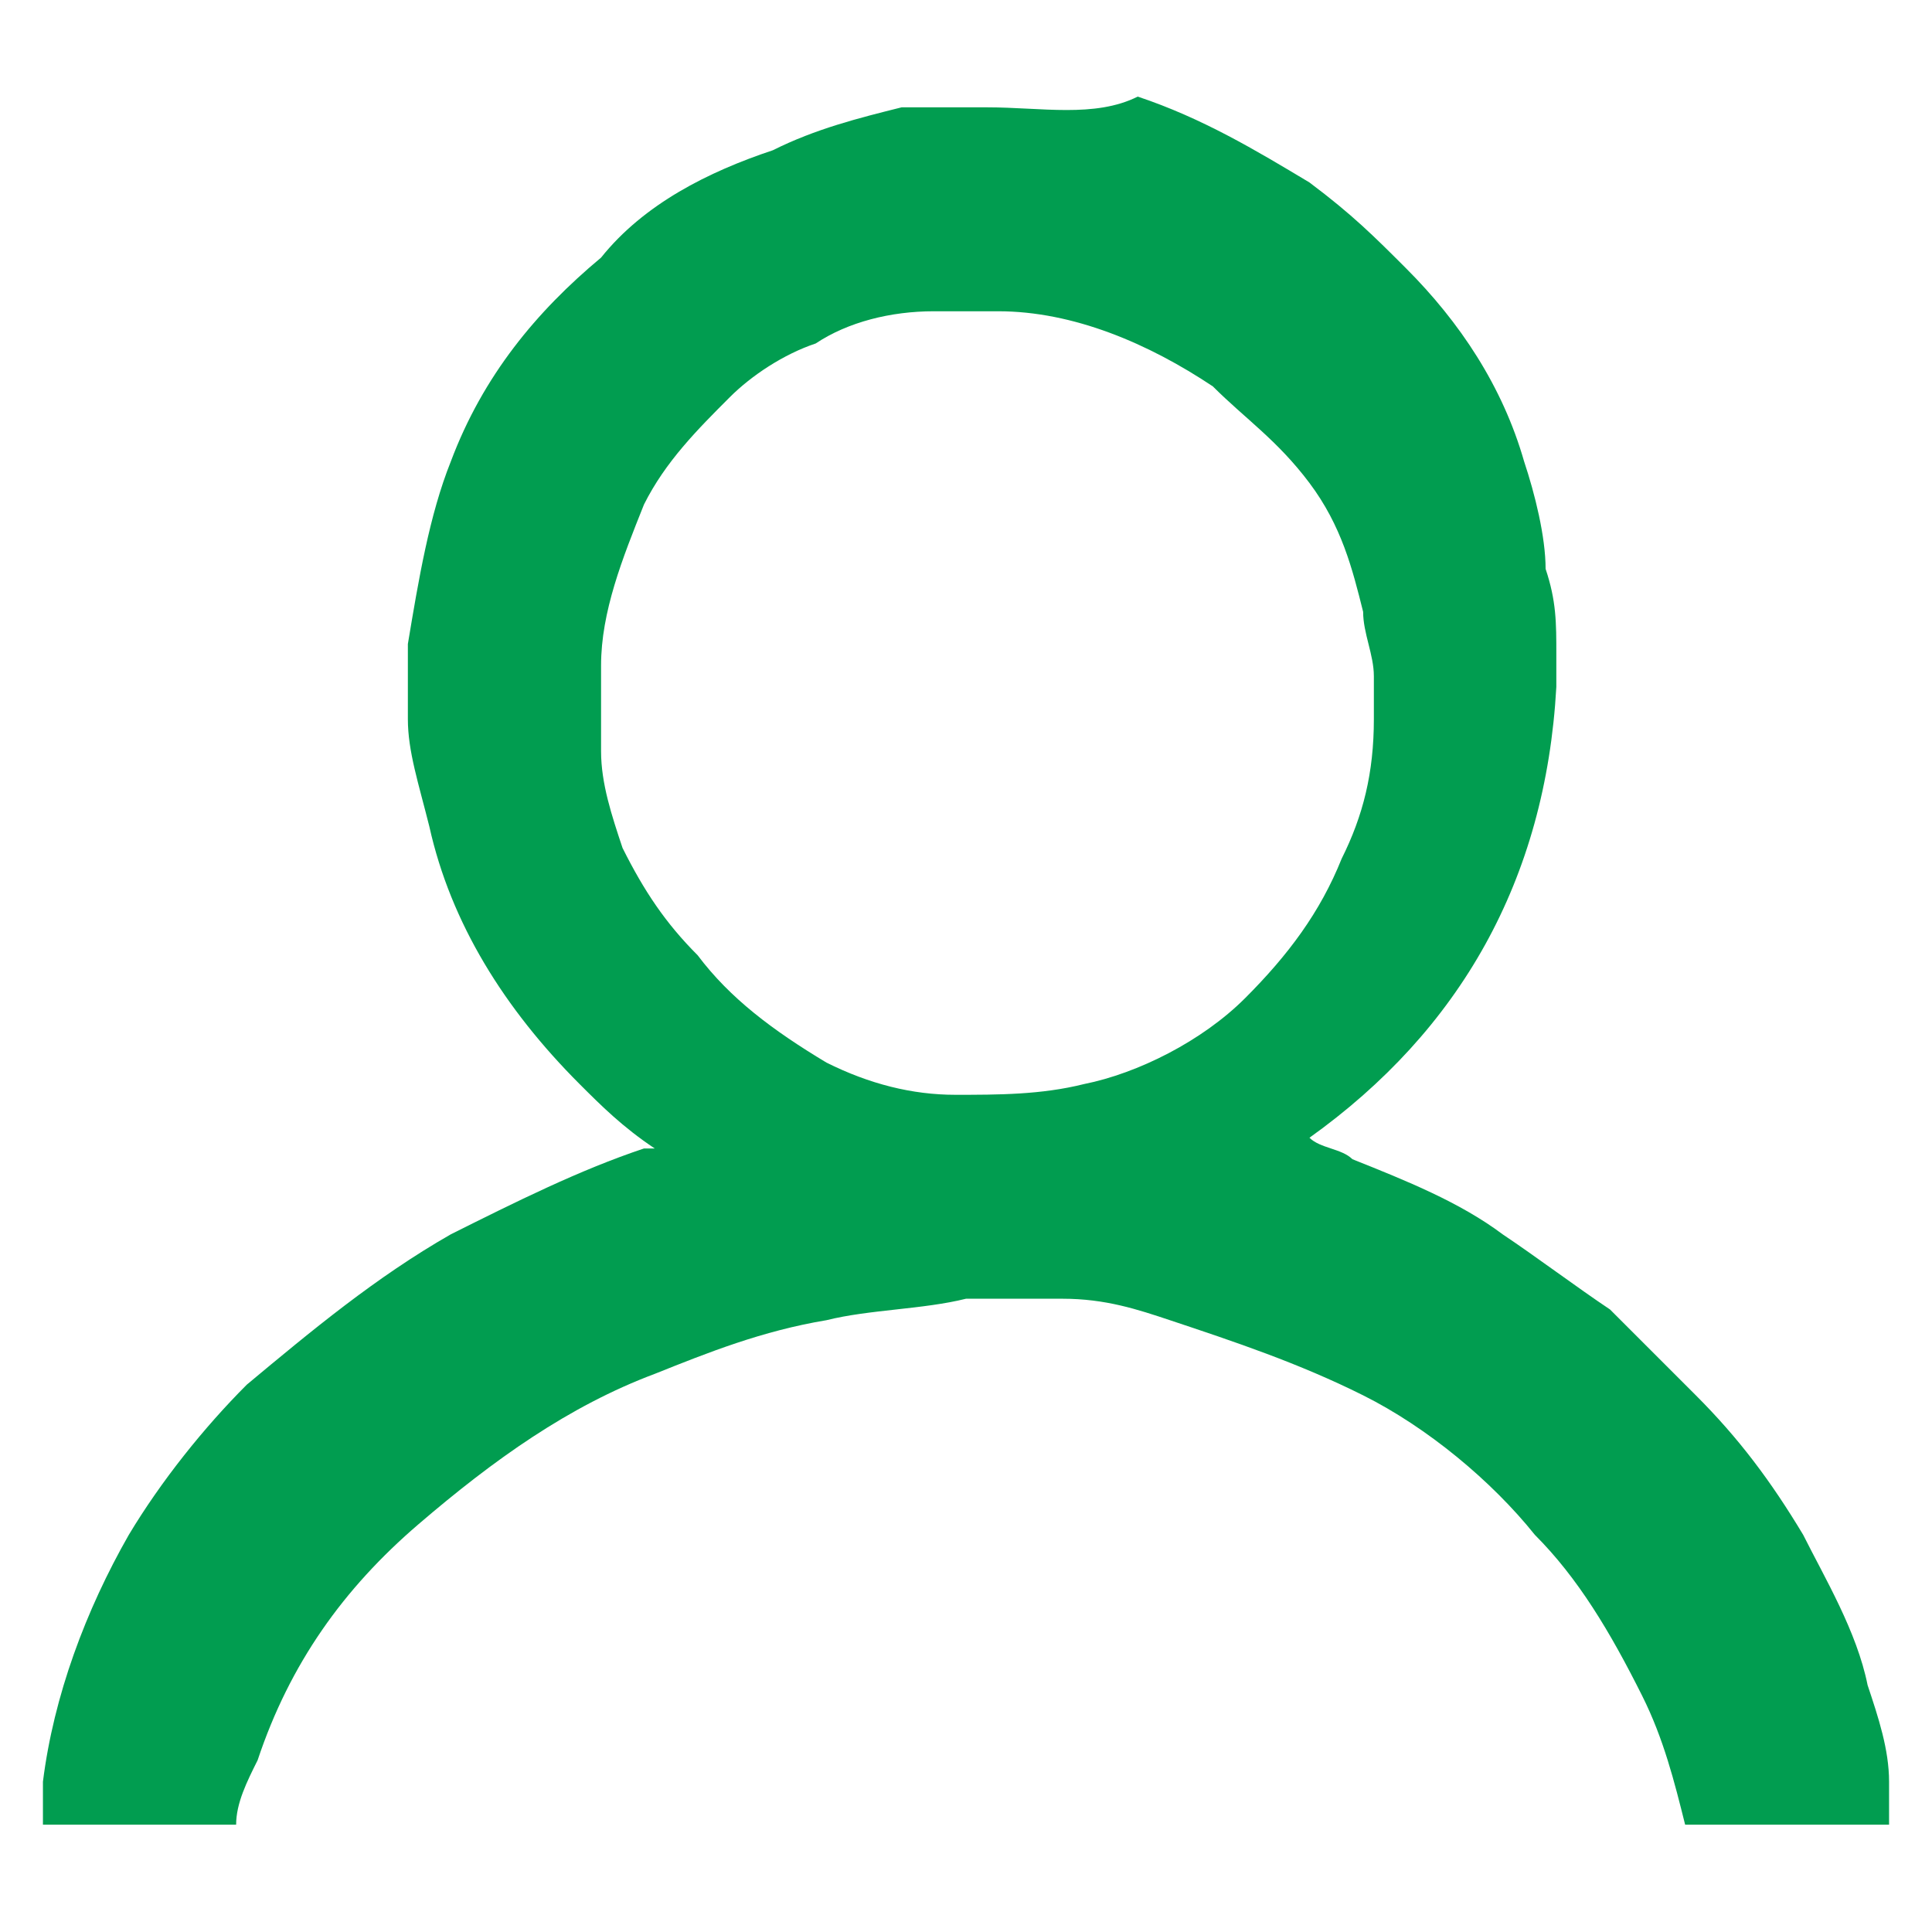 <svg xmlns="http://www.w3.org/2000/svg" width="18" height="18" xml:space="preserve"><path fill="#019d50" d="M2.2 17c0-.2.1-.4.2-.6.3-.9.8-1.6 1.5-2.2.7-.6 1.4-1.1 2.2-1.4.5-.2 1-.4 1.6-.5.4-.1.9-.1 1.3-.2h.9c.4 0 .7.1 1 .2.6.2 1.2.4 1.8.7.6.3 1.2.8 1.6 1.3.4.4.7.9 1 1.5.2.4.3.8.4 1.2h1.9v-.4c0-.3-.1-.6-.2-.9-.1-.5-.4-1-.6-1.4-.3-.5-.6-.9-1-1.3l-.3-.3-.5-.5c-.3-.2-.7-.5-1-.7-.4-.3-.9-.5-1.4-.7-.1-.1-.3-.1-.4-.2 1.4-1 2.2-2.4 2.3-4.2V6.1c0-.3 0-.5-.1-.8 0-.3-.1-.7-.2-1-.2-.7-.6-1.3-1.1-1.8-.3-.3-.5-.5-.9-.8-.5-.3-1-.6-1.6-.8-.4.2-.9.1-1.4.1h-.8c-.4.1-.8.2-1.2.4-.6.2-1.2.5-1.6 1-.6.5-1.1 1.1-1.4 1.9-.2.5-.3 1.1-.4 1.7v.7c0 .3.1.6.2 1 .2.9.7 1.7 1.4 2.4.2.2.4.4.7.6H6c-.6.2-1.2.5-1.8.8-.7.4-1.3.9-1.9 1.4-.4.4-.8.9-1.1 1.4-.4.7-.7 1.5-.8 2.3v.4h1.8zm3.6-9.1c-.1-.3-.2-.6-.2-.9v-.8c0-.5.2-1 .4-1.5.2-.4.5-.7.8-1 .2-.2.5-.4.8-.5.3-.2.7-.3 1.1-.3h.6c.7 0 1.4.3 2 .7.3.3.6.5.9.9.3.4.4.8.5 1.2 0 .2.1.4.1.6v.4c0 .5-.1.9-.3 1.3-.2.5-.5.9-.9 1.3s-1 .7-1.5.8c-.4.1-.8.1-1.2.1-.4 0-.8-.1-1.2-.3-.5-.3-.9-.6-1.2-1-.3-.3-.5-.6-.7-1z"/></svg>